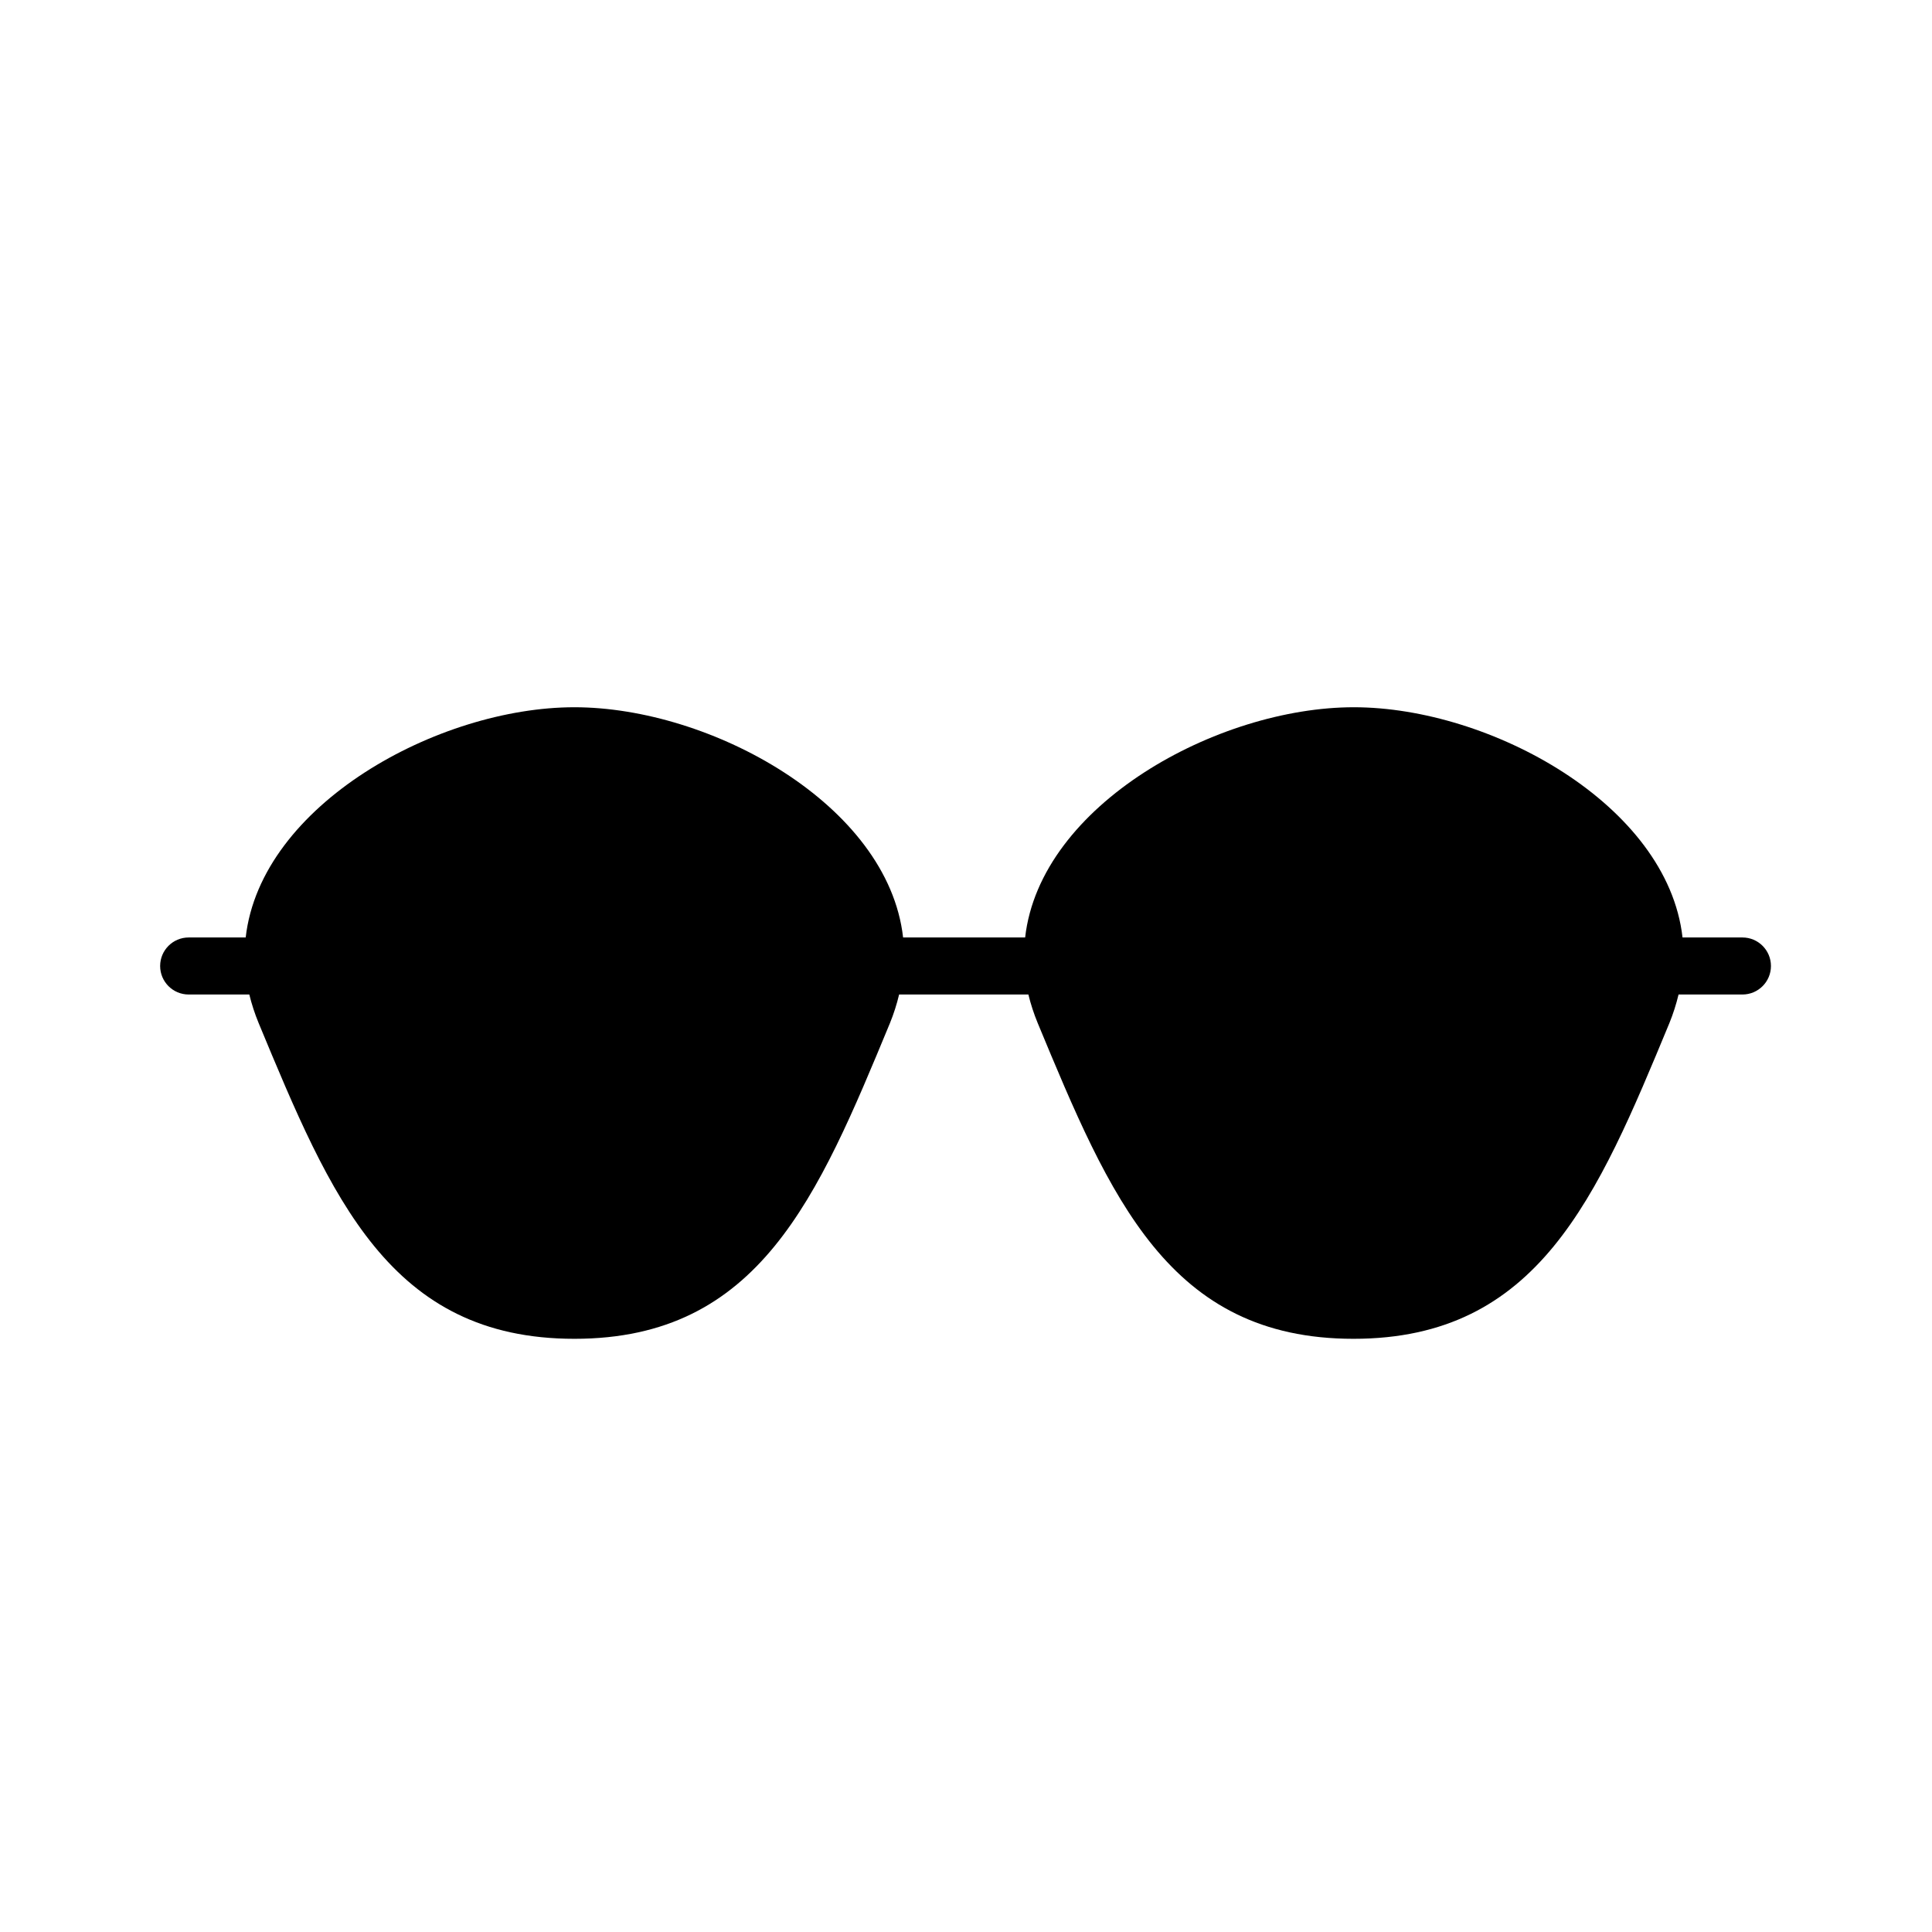 <?xml version="1.0" encoding="UTF-8"?>
<!-- Uploaded to: ICON Repo, www.svgrepo.com, Generator: ICON Repo Mixer Tools -->
<svg fill="#000000" width="800px" height="800px" version="1.1" viewBox="144 144 512 512" xmlns="http://www.w3.org/2000/svg">
 <path d="m605.86 392.44h-15.973c-3.981-35.266-51.035-61.012-87.109-61.012-36.07 0-83.125 25.797-87.105 61.012h-32.344c-3.981-35.266-51.035-61.012-87.109-61.012-36.074 0-83.129 25.797-87.109 61.012h-15.113c-4.176 0-7.559 3.383-7.559 7.559 0 4.172 3.383 7.555 7.559 7.555h16.07c0.633 2.578 1.457 5.106 2.469 7.559 19.195 46.25 34.711 83.684 83.684 83.684 48.969 0 64.488-37.434 83.633-83.684 0.996-2.453 1.805-4.981 2.418-7.559h34.258c0.633 2.578 1.457 5.106 2.469 7.559 19.195 46.25 34.711 83.684 83.684 83.684 48.969 0 64.586-37.434 83.73-83.684 0.996-2.453 1.805-4.981 2.422-7.559h16.93-0.004c4.176 0 7.559-3.383 7.559-7.555 0-4.176-3.383-7.559-7.559-7.559z"/>
</svg>